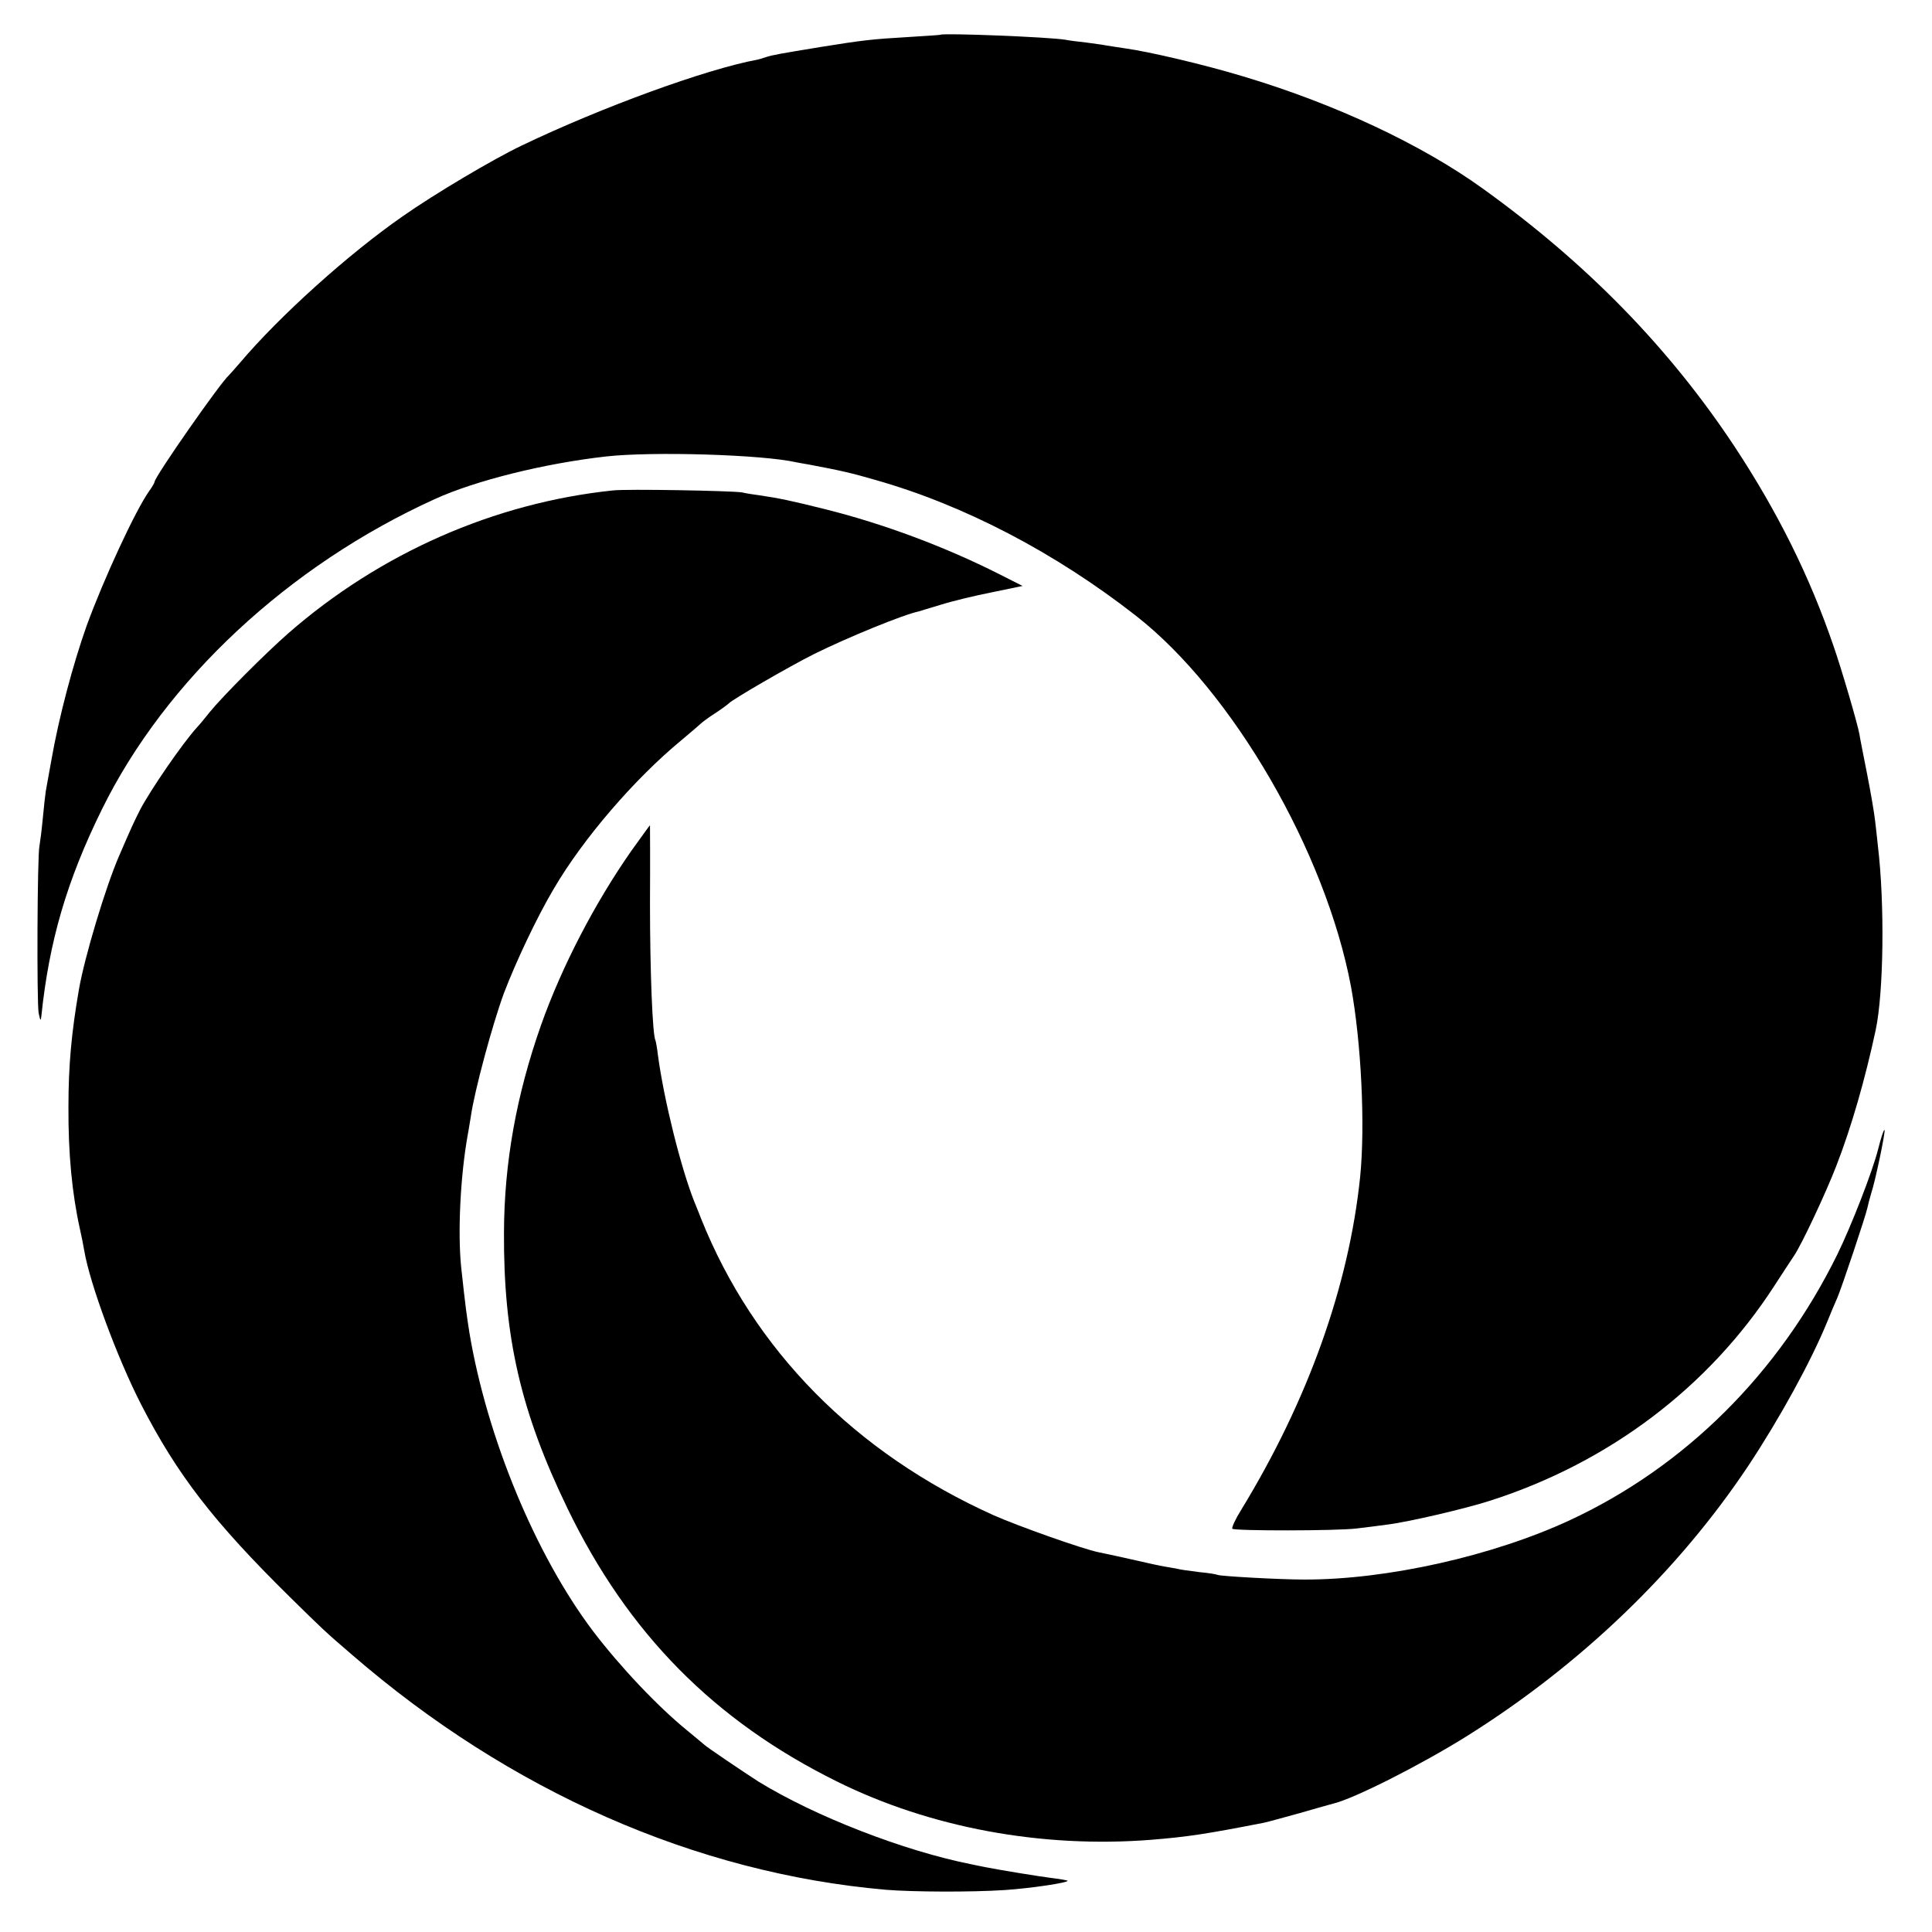 <?xml version="1.0" standalone="no"?>
<!DOCTYPE svg PUBLIC "-//W3C//DTD SVG 20010904//EN"
 "http://www.w3.org/TR/2001/REC-SVG-20010904/DTD/svg10.dtd">
<svg version="1.0" xmlns="http://www.w3.org/2000/svg"
 width="700pt" height="700pt" viewBox="0 0 700 700"
 preserveAspectRatio="xMidYMid meet">
<g transform="translate(0,700) scale(0.1,-0.1)"
fill="#000000" stroke="none">
<path d="M3407 6874 c-1 -1 -52 -4 -113 -8 -138 -8 -169 -12 -319 -36 -152
-25 -175 -29 -200 -37 -11 -4 -25 -8 -30 -9 -185 -34 -564 -172 -854 -311
-105 -50 -317 -176 -431 -256 -199 -138 -450 -365 -591 -532 -19 -22 -37 -42
-40 -45 -30 -26 -269 -368 -269 -386 0 -3 -9 -19 -20 -34 -49 -69 -164 -317
-226 -487 -50 -141 -101 -333 -128 -488 -9 -50 -18 -99 -20 -111 -2 -12 -7
-57 -11 -100 -4 -43 -10 -88 -12 -99 -8 -32 -10 -567 -3 -605 6 -30 8 -31 10
-10 28 269 92 489 219 747 230 468 676 884 1207 1125 147 67 397 129 619 154
167 19 568 7 690 -21 6 -1 26 -5 45 -8 117 -22 156 -31 242 -56 321 -91 651
-263 945 -493 349 -273 686 -854 778 -1343 37 -202 52 -503 33 -690 -41 -395
-189 -809 -430 -1204 -22 -35 -36 -66 -33 -70 9 -8 376 -8 450 1 33 4 83 10
110 14 71 8 286 58 375 87 430 138 791 411 1028 777 30 47 63 96 72 110 28 41
116 229 153 325 55 141 105 316 143 493 29 137 33 458 8 667 -2 22 -7 63 -10
90 -3 28 -16 104 -29 170 -13 66 -26 131 -28 145 -7 39 -65 237 -94 320 -87
254 -203 486 -357 720 -238 360 -537 666 -914 937 -222 160 -536 307 -867 406
-142 43 -342 90 -430 102 -22 3 -51 8 -65 10 -14 3 -47 7 -75 11 -27 3 -61 7
-75 10 -61 10 -443 25 -453 18z"/>
<path d="M2220 5223 c-429 -45 -843 -227 -1176 -518 -83 -73 -236 -226 -284
-285 -19 -24 -39 -48 -45 -54 -54 -59 -171 -230 -208 -301 -24 -48 -31 -63
-75 -165 -49 -112 -126 -369 -146 -485 -27 -156 -38 -275 -38 -425 -1 -169 13
-315 42 -445 5 -22 12 -56 15 -75 20 -120 120 -390 206 -558 131 -255 262
-425 539 -698 119 -117 128 -126 226 -210 571 -494 1245 -791 1934 -851 98 -8
310 -9 430 -1 93 6 234 27 228 34 -2 1 -26 6 -53 9 -49 6 -195 30 -245 40 -14
3 -36 7 -49 10 -247 49 -568 174 -773 300 -53 34 -191 127 -198 135 -3 3 -30
25 -60 50 -106 86 -244 232 -342 361 -208 276 -383 699 -447 1079 -10 64 -14
90 -30 238 -13 127 -3 332 24 482 3 14 7 43 11 65 13 92 78 333 120 447 44
115 119 274 180 377 107 183 293 399 464 540 36 30 67 57 70 60 3 3 25 20 50
36 25 16 47 33 50 36 12 14 221 135 309 179 123 61 326 144 381 155 3 1 38 12
79 24 41 13 124 33 185 45 l111 23 -85 43 c-196 99 -418 182 -630 235 -124 31
-167 40 -242 51 -16 2 -43 6 -60 10 -40 6 -419 13 -468 7z"/>
<path d="M2288 3918 c-133 -190 -253 -421 -328 -633 -89 -253 -133 -497 -134
-750 -2 -379 61 -651 230 -1000 219 -453 532 -770 977 -990 337 -167 741 -242
1137 -211 135 11 200 21 410 62 14 3 72 19 130 35 58 17 112 32 120 34 76 18
315 139 482 243 414 259 768 599 1023 982 112 169 226 376 285 520 12 30 29
70 37 88 16 37 103 297 109 326 2 10 8 33 13 50 16 47 53 227 49 232 -3 2 -13
-29 -23 -69 -21 -83 -98 -280 -148 -382 -212 -431 -551 -768 -967 -962 -279
-130 -665 -217 -965 -216 -88 0 -305 12 -314 17 -3 2 -33 7 -66 10 -33 4 -69
9 -80 12 -11 2 -31 6 -45 8 -14 2 -68 14 -120 26 -52 12 -106 23 -120 26 -55
11 -290 94 -380 134 -502 226 -869 598 -1060 1075 -4 11 -15 38 -24 60 -49
123 -110 368 -132 530 -3 28 -8 52 -9 55 -11 18 -20 253 -20 498 1 155 0 282
0 282 -1 0 -31 -42 -67 -92z"/>
</g>
</svg>
